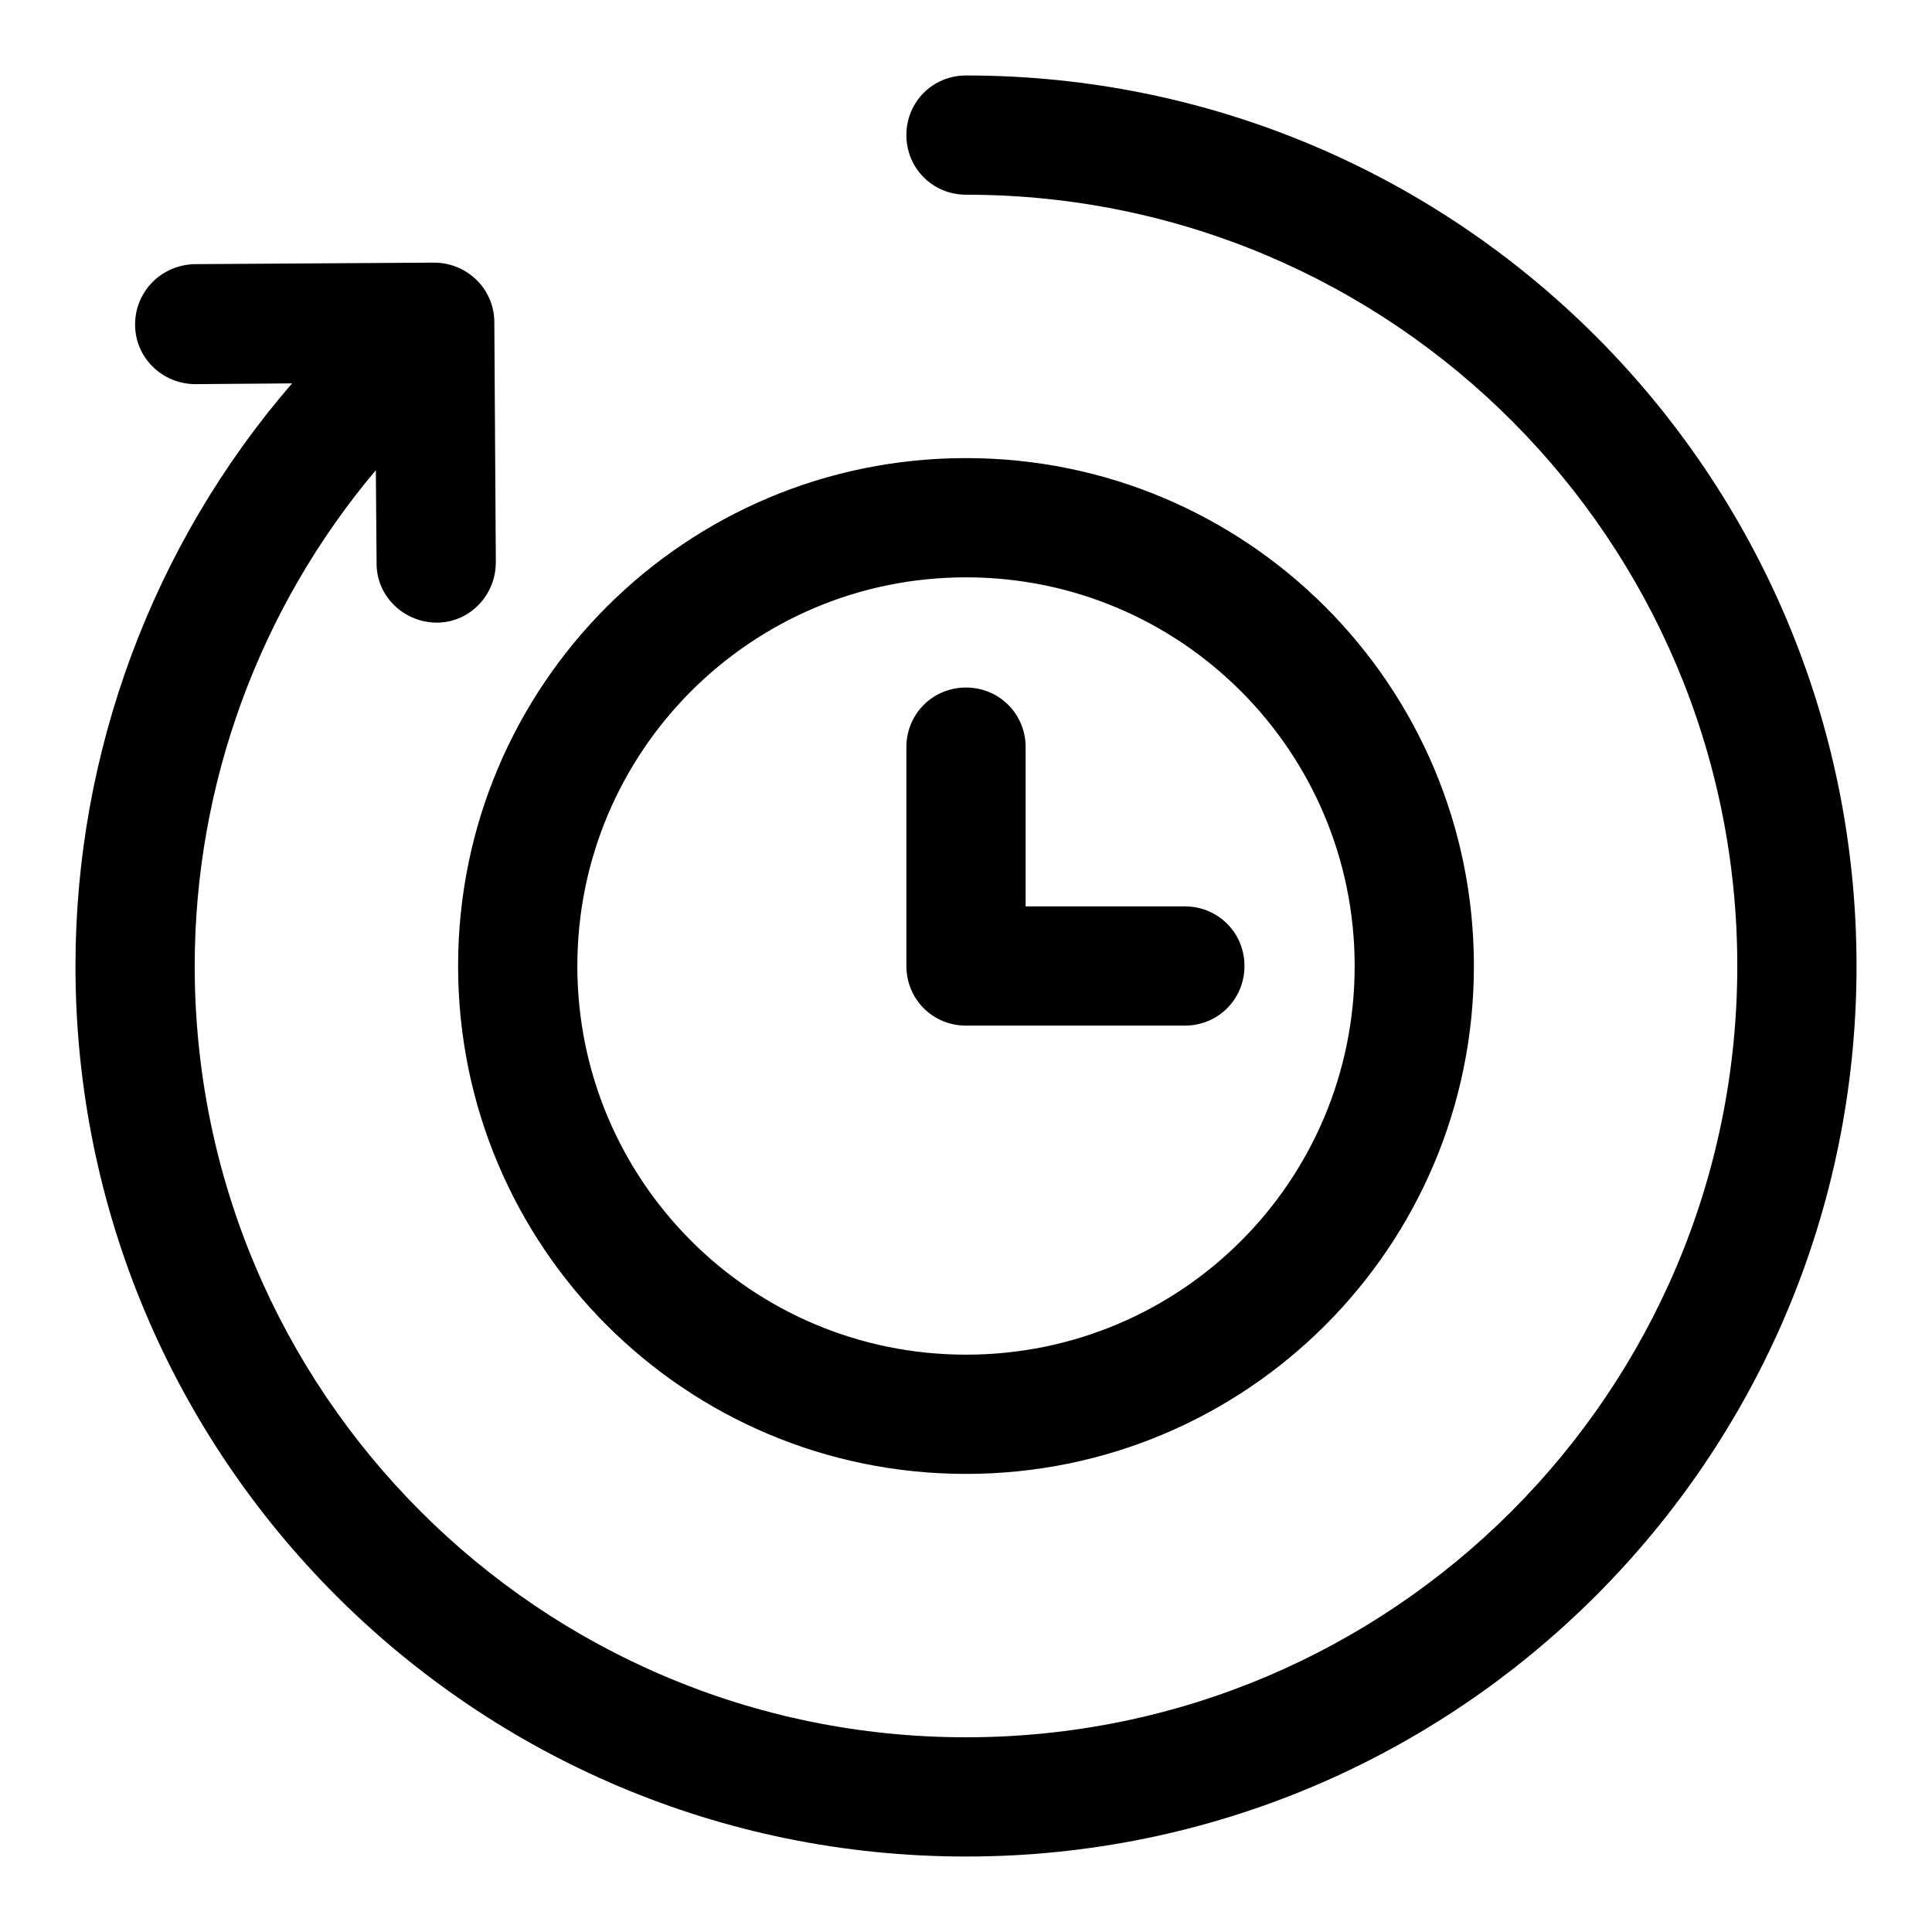 <?xml version="1.0" encoding="utf-8"?>
<!-- Svg Vector Icons : http://www.onlinewebfonts.com/icon -->
<!DOCTYPE svg PUBLIC "-//W3C//DTD SVG 1.1//EN" "http://www.w3.org/Graphics/SVG/1.1/DTD/svg11.dtd">
<svg version="1.1" xmlns="http://www.w3.org/2000/svg" xmlns:xlink="http://www.w3.org/1999/xlink" x="0px" y="0px" viewBox="0 0 256 256" enable-background="new 0 0 256 256" xml:space="preserve">
<g> <path fill="#000000" d="M195.3,128c0,37.2-30.1,67.3-67.3,67.3c-37.2,0-67.3-30.1-67.3-67.3c0-37.2,30.1-67.3,67.3-67.3 C165.2,60.7,195.3,90.8,195.3,128z M76.5,128c0,28.4,23,51.5,51.5,51.5s51.5-23,51.5-51.5c0-28.4-23-51.5-51.5-51.5 S76.5,99.6,76.5,128z M135.9,99v21.1H157c4.4,0,7.9,3.5,7.9,7.9c0,4.4-3.5,7.9-7.9,7.9h-29c-4.4,0-7.9-3.5-7.9-7.9V99 c0-4.4,3.5-7.9,7.9-7.9C132.4,91.1,135.9,94.6,135.9,99z M128,246c-65.2,0-118-52.8-118-118c0-28.3,10.2-55.8,28.7-77.2l-12.8,0.1 c-4.4,0-8-3.5-8-7.9c0-4.4,3.5-7.9,7.9-8l31.7-0.2c4.4,0,8,3.5,8,7.9c0,0,0,0,0,0l0.2,31.8c0,4.4-3.5,8-7.8,8c-4.4,0-8-3.5-8-7.8 c0,0,0,0,0-0.1l-0.1-12.3c-15.5,18.4-24,41.7-24,65.7c0,56.4,45.7,102.2,102.2,102.2S230.2,184.4,230.2,128 c0-56.4-45.6-102.1-102-102.2c-0.1,0-0.1,0-0.2,0c-4.4,0-7.9-3.5-7.9-7.9c0-4.4,3.5-7.9,7.9-7.9v0c65.2,0,118,52.8,118,118 C246,193.2,193.2,246,128,246z"/></g>
</svg>